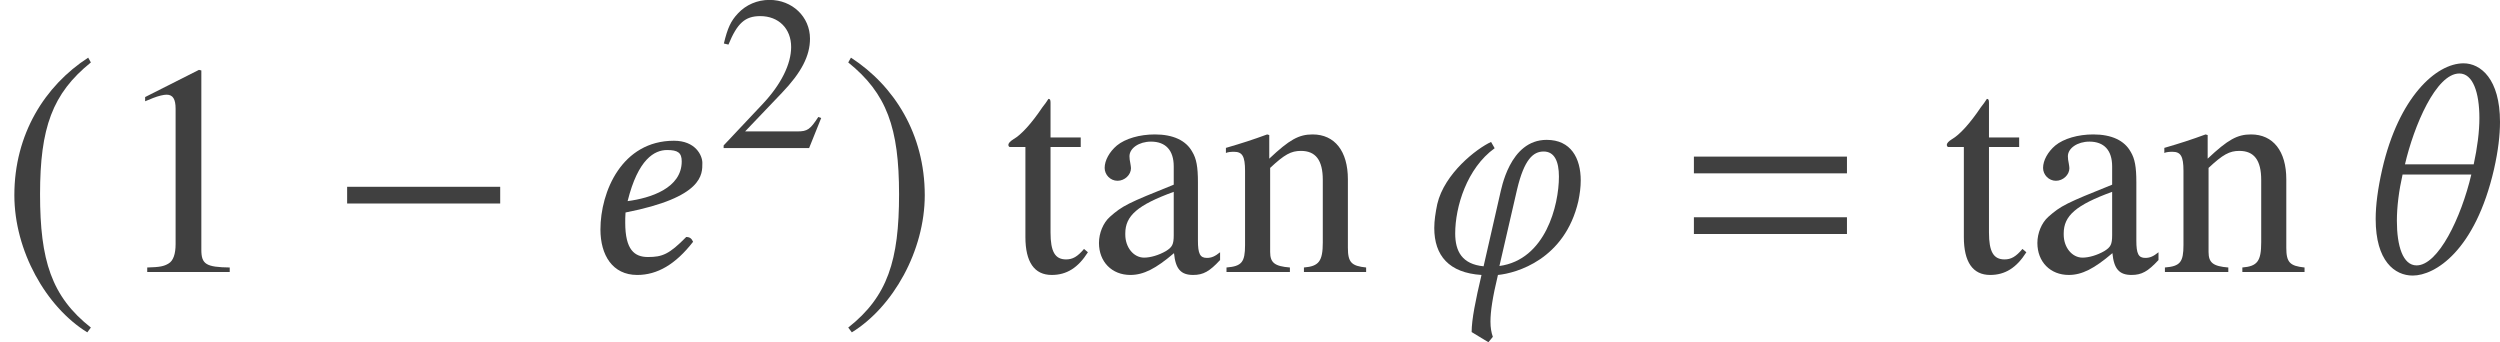 <?xml version='1.0' encoding='UTF-8'?>
<!-- This file was generated by dvisvgm 3.1.1 -->
<svg version='1.1' xmlns='http://www.w3.org/2000/svg' xmlns:xlink='http://www.w3.org/1999/xlink' width='99.615pt' height='13.637pt' viewBox='144.503 -13.629 99.615 13.637'>
<defs>
<path id='g8-52' d='M4.228-4.407C4.228-3.335 2.978-2.942 2.072-2.823C2.489-4.502 3.144-4.859 3.645-4.859C4.073-4.859 4.228-4.752 4.228-4.407ZM1.989-2.37C5.098-2.978 5.05-3.895 5.05-4.347C5.05-4.645 4.776-5.229 3.919-5.229C1.846-5.229 .989-3.204 .989-1.691C.989-.679 1.465 .119 2.454 .119C3.252 .119 3.978-.298 4.681-1.203C4.621-1.334 4.55-1.394 4.407-1.394C3.728-.703 3.454-.596 2.882-.596C2.346-.596 1.977-.881 1.977-1.965C1.977-2.025 1.977-2.275 1.989-2.37Z'/>
<path id='g8-92' d='M5.026-4.288H2.287C2.644-5.824 3.526-7.909 4.455-7.909C4.991-7.909 5.253-7.158 5.253-6.134C5.253-5.586 5.169-4.943 5.026-4.288ZM4.931-3.883C4.526-2.156 3.609-.262 2.751-.262C2.203-.262 1.965-1.036 1.965-2.037C1.965-2.608 2.049-3.252 2.192-3.883H4.931ZM1.382-4.097C1.203-3.311 1.12-2.656 1.12-2.108C1.12-.429 1.882 .143 2.596 .143C3.478 .143 5.086-.834 5.836-4.097C6.003-4.836 6.074-5.455 6.074-5.979C6.074-7.694 5.3-8.314 4.621-8.314C3.526-8.314 2.037-6.956 1.382-4.097Z'/>
<path id='g8-105' d='M3.537-.238L4.24-3.287C4.526-4.49 4.883-4.8 5.3-4.8C5.729-4.8 5.908-4.407 5.908-3.799C5.908-2.656 5.372-.488 3.537-.238ZM3.347-4.931L3.204-5.181C2.632-4.919 1.346-3.93 1.06-2.704C.989-2.358 .941-2.049 .941-1.751C.941-.655 1.525 .036 2.823 .119C2.585 1.131 2.43 1.894 2.43 2.394L3.097 2.799L3.275 2.585C3.216 2.418 3.18 2.227 3.18 1.977C3.18 1.572 3.263 1.012 3.478 .119C4.216 .048 6.146-.5 6.682-2.823C6.741-3.109 6.777-3.383 6.777-3.645C6.777-4.538 6.384-5.264 5.419-5.264C3.93-5.264 3.609-3.263 3.561-3.097L2.906-.226C2.049-.31 1.775-.822 1.775-1.536C1.775-2.596 2.239-4.133 3.347-4.931Z'/>
<use id='g16-49' xlink:href='#g13-49' transform='scale(1.364)'/>
<use id='g16-97' xlink:href='#g13-97' transform='scale(1.364)'/>
<use id='g16-110' xlink:href='#g13-110' transform='scale(1.364)'/>
<use id='g16-116' xlink:href='#g13-116' transform='scale(1.364)'/>
<path id='g3-61' d='M6.575-3.93V-4.597H.476V-3.93H6.575ZM6.575-1.513V-2.18H.476V-1.513H6.575Z'/>
<path id='g13-49' d='M3.441 0V-.131C2.751-.14 2.612-.227 2.612-.646V-5.887L2.542-5.904L.97-5.11V-4.987C1.074-5.031 1.17-5.066 1.205-5.083C1.363-5.145 1.511-5.179 1.598-5.179C1.782-5.179 1.86-5.048 1.86-4.769V-.812C1.86-.524 1.791-.323 1.651-.245C1.52-.166 1.397-.14 1.031-.131V0H3.441Z'/>
<path id='g13-50' d='M4.149-1.197L4.035-1.24C3.712-.742 3.599-.664 3.206-.664H1.118L2.585-2.201C3.363-3.013 3.703-3.677 3.703-4.358C3.703-5.232 2.996-5.904 2.088-5.904C1.607-5.904 1.153-5.712 .83-5.363C.55-5.066 .419-4.786 .271-4.166L.454-4.123C.804-4.979 1.118-5.258 1.721-5.258C2.454-5.258 2.952-4.76 2.952-4.027C2.952-3.345 2.55-2.533 1.817-1.756L.262-.105V0H3.668L4.149-1.197Z'/>
<path id='g13-97' d='M3.861-.349V-.576C3.712-.454 3.607-.411 3.476-.411C3.275-.411 3.214-.533 3.214-.917V-2.62C3.214-3.066 3.171-3.31 3.048-3.511C2.865-3.843 2.489-4.018 1.956-4.018C1.511-4.018 1.092-3.896 .847-3.695C.629-3.511 .489-3.258 .489-3.04C.489-2.839 .655-2.664 .865-2.664S1.258-2.839 1.258-3.031C1.258-3.066 1.249-3.109 1.24-3.171C1.223-3.249 1.214-3.319 1.214-3.38C1.214-3.616 1.494-3.808 1.843-3.808C2.271-3.808 2.507-3.555 2.507-3.083V-2.55C1.162-2.009 1.013-1.939 .638-1.607C.445-1.432 .323-1.135 .323-.847C.323-.297 .699 .087 1.24 .087C1.625 .087 1.983-.096 2.515-.55C2.559-.087 2.716 .087 3.074 .087C3.371 .087 3.555-.017 3.861-.349ZM2.507-1.074C2.507-.804 2.463-.725 2.28-.611C2.07-.489 1.825-.419 1.642-.419C1.336-.419 1.092-.716 1.092-1.092V-1.127C1.092-1.642 1.45-1.956 2.507-2.341V-1.074Z'/>
<path id='g13-110' d='M4.236 0V-.131C3.808-.175 3.703-.28 3.703-.707V-2.708C3.703-3.529 3.319-4.018 2.673-4.018C2.271-4.018 2-3.869 1.406-3.31V-4L1.345-4.018C.917-3.861 .62-3.765 .14-3.625V-3.476C.192-3.502 .28-3.511 .376-3.511C.62-3.511 .699-3.38 .699-2.952V-.786C.699-.288 .603-.166 .157-.131V0H2.009V-.131C1.563-.166 1.432-.271 1.432-.585V-3.04C1.852-3.433 2.044-3.537 2.332-3.537C2.76-3.537 2.97-3.267 2.97-2.69V-.865C2.97-.314 2.856-.166 2.419-.131V0H4.236Z'/>
<path id='g13-116' d='M2.437-.576L2.323-.673C2.131-.445 1.991-.367 1.799-.367C1.476-.367 1.345-.594 1.345-1.153V-3.651H2.227V-3.93H1.345V-4.944C1.345-5.031 1.328-5.057 1.284-5.057C1.232-4.97 1.17-4.891 1.109-4.813C.786-4.332 .489-4.009 .262-3.878C.166-3.817 .114-3.765 .114-3.712C.114-3.686 .122-3.668 .148-3.651H.611V-1.022C.611-.288 .873 .087 1.38 .087C1.817 .087 2.149-.122 2.437-.576Z'/>
<path id='g5-0' d='M6.837-2.728V-3.394H.738V-2.728H6.837Z'/>
<path id='g5-185' d='M3.514-8.54C1.787-7.42 .572-5.491 .572-3.061C.572-.846 1.834 1.394 3.478 2.406L3.621 2.215C2.049 .977 1.596-.465 1.596-3.097C1.596-5.741 2.084-7.111 3.621-8.349L3.514-8.54Z'/>
<path id='g5-186' d='M.453-8.54L.345-8.349C1.882-7.111 2.37-5.741 2.37-3.097C2.37-.465 1.918 .977 .345 2.215L.488 2.406C2.132 1.394 3.394-.846 3.394-3.061C3.394-5.491 2.18-7.42 .453-8.54Z'/>
</defs>
<g id='page1'>
<g fill='#404040'>
<use x='144.503' y='-2.792' xlink:href='#g5-185'/>
<use x='148.963' y='-2.792' xlink:href='#g16-49'/>
<use x='157.597' y='-2.792' xlink:href='#g5-0'/>
<use x='167.439' y='-2.792' xlink:href='#g8-52'/>
<use x='173.075' y='-7.729' xlink:href='#g13-50'/>
<use x='177.957' y='-2.792' xlink:href='#g5-186'/>
<use x='184.528' y='-2.792' xlink:href='#g16-116'/>
<use x='187.852' y='-2.792' xlink:href='#g16-97'/>
<use x='193.16' y='-2.792' xlink:href='#g16-110'/>
<use x='200.712' y='-2.792' xlink:href='#g8-105'/>
<use x='211.522' y='-2.792' xlink:href='#g3-61'/>
<use x='221.921' y='-2.792' xlink:href='#g16-116'/>
<use x='225.244' y='-2.792' xlink:href='#g16-97'/>
<use x='230.552' y='-2.792' xlink:href='#g16-110'/>
<use x='238.044' y='-2.792' xlink:href='#g8-92'/>
</g>
</g>
</svg>
